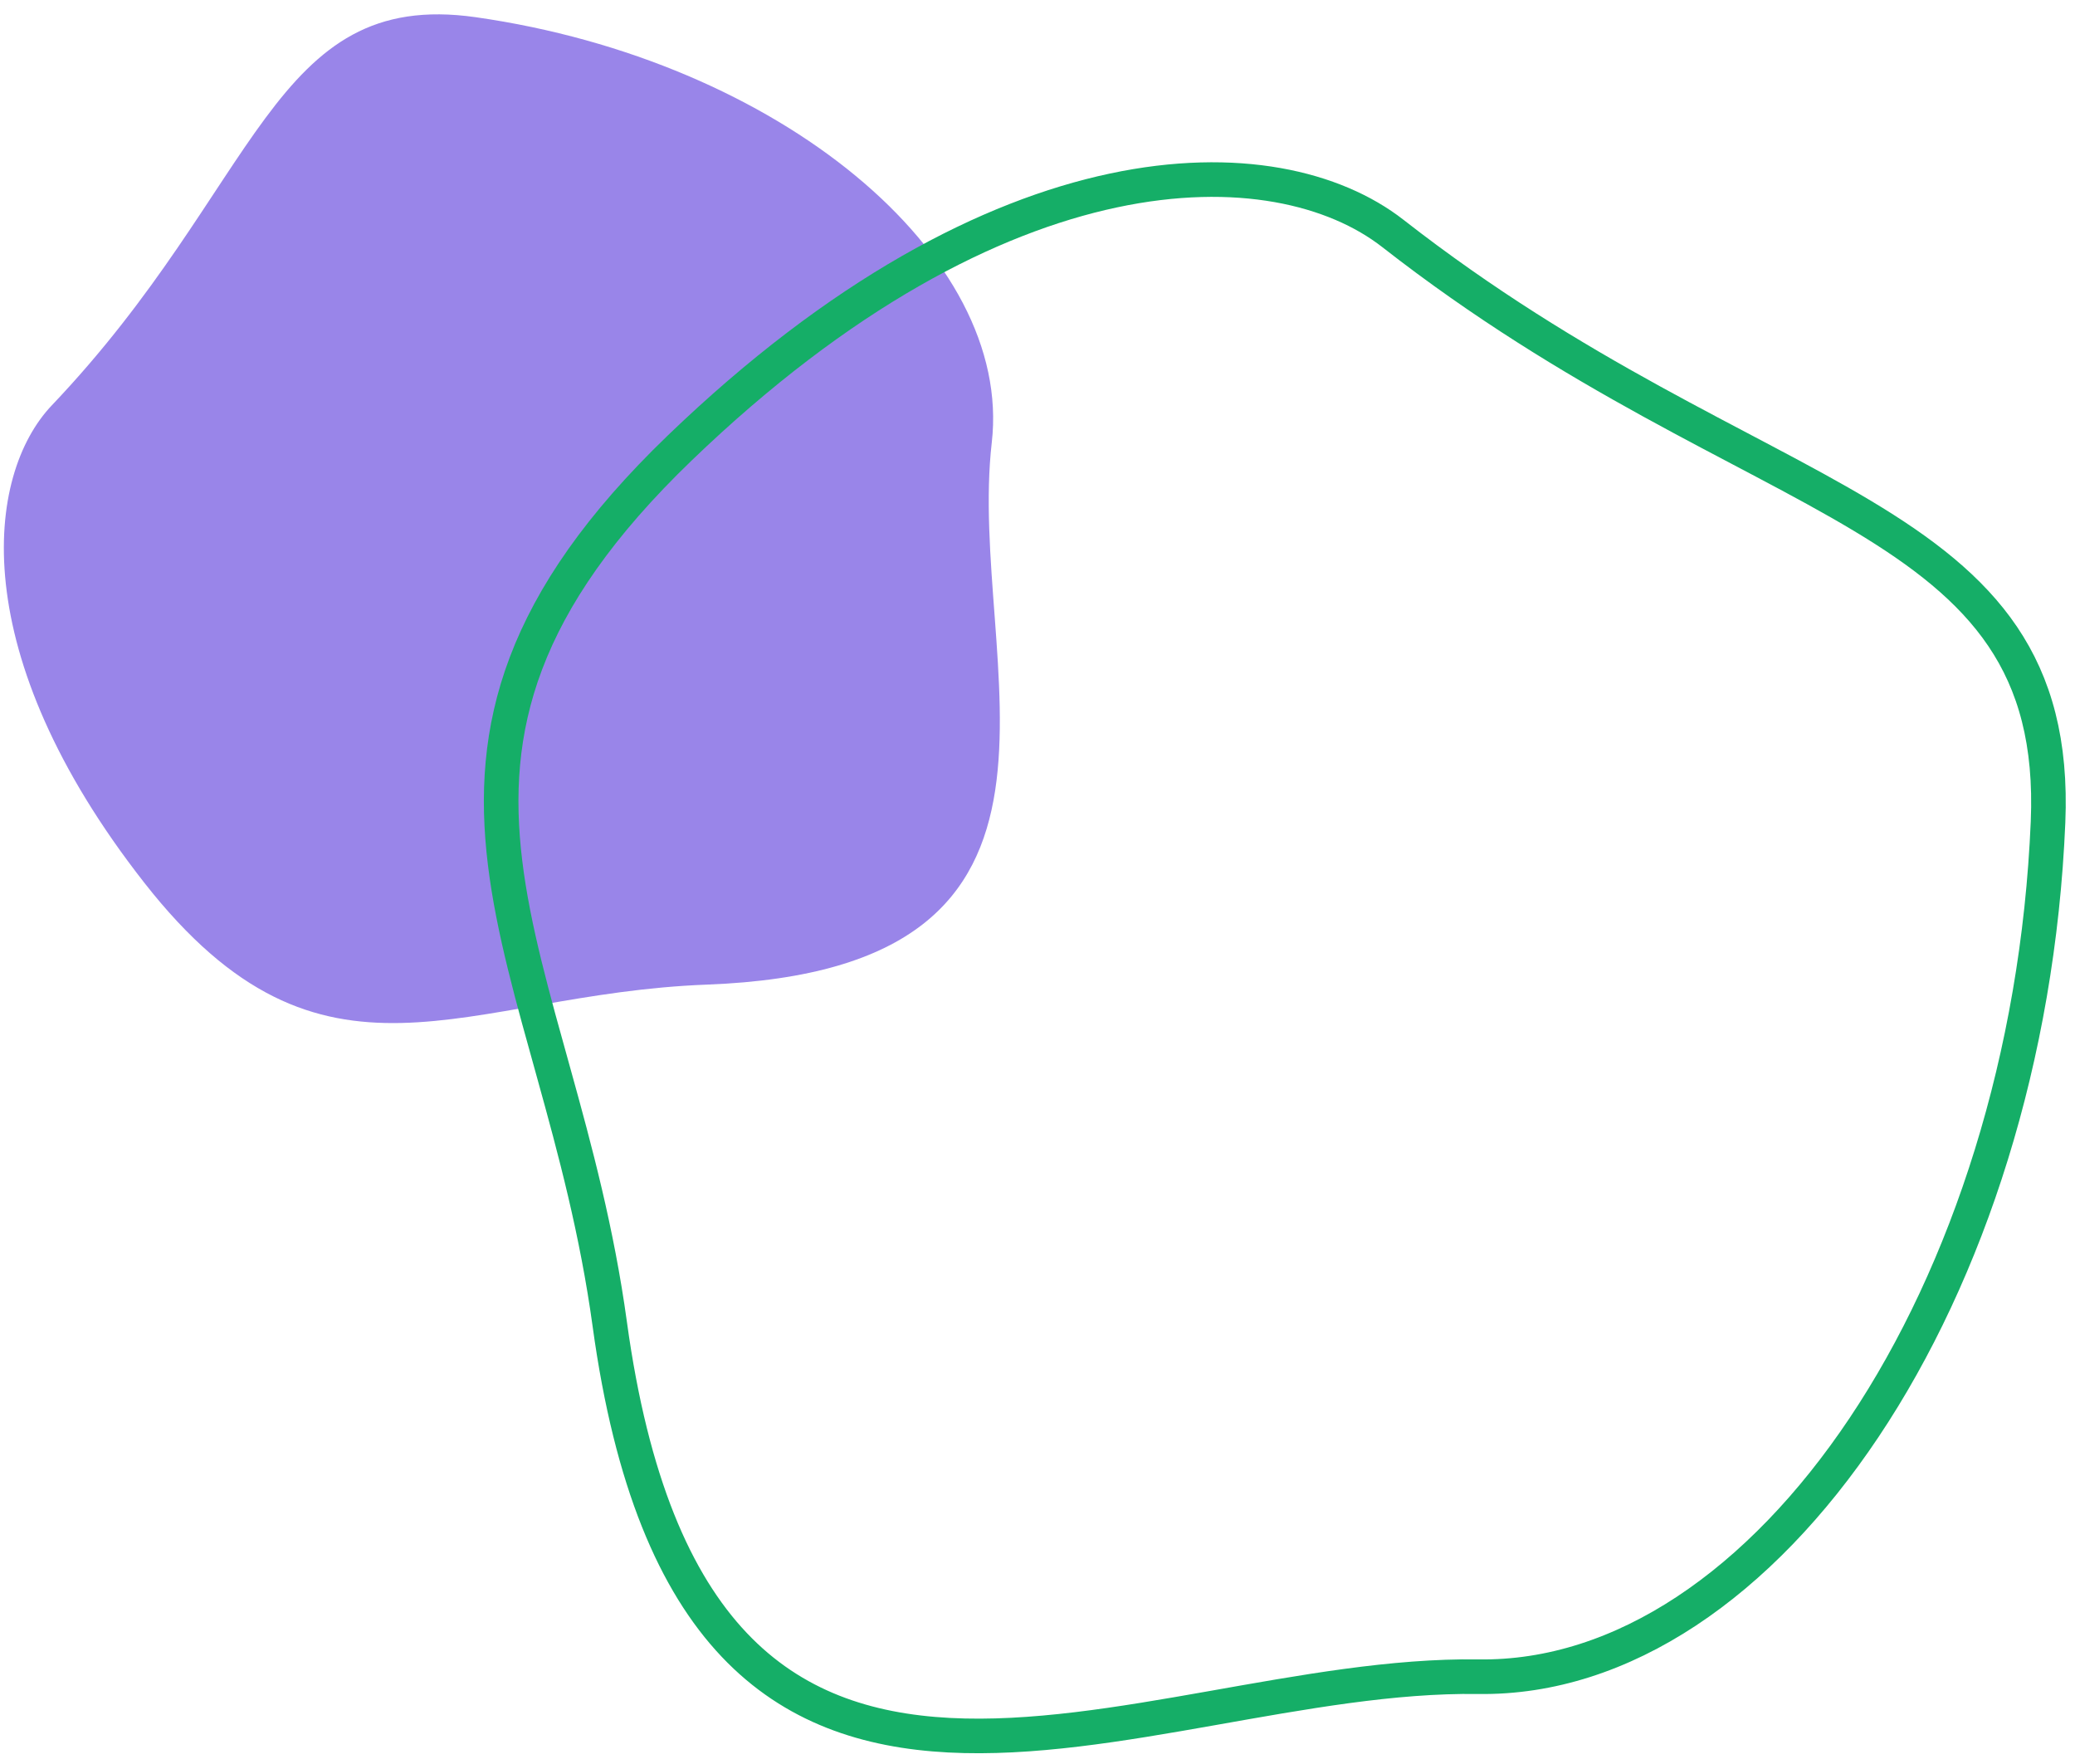 <svg xmlns="http://www.w3.org/2000/svg" width="120" height="102" viewBox="0 0 120 102">
  <defs>
    <style>
      .cls-1 {
        fill: #9985e9;
      }

      .cls-1, .cls-2 {
        fill-rule: evenodd;
      }

      .cls-2 {
        fill: none;
        stroke: #15ae67;
        stroke-width: 2px;
      }
    </style>
  </defs>
  <path id="シェイプ_1_のコピー" data-name="シェイプ 1 のコピー" class="cls-1" d="M3,23.434C15.063,10.764,15.689-.686,27.505.994c17.548,2.5,31.1,13.758,29.85,24.6-1.466,12.757,7.479,30.437-16.467,31.339-14.106.532-22.173,7.349-32.546-5.894S-0.843,27.476,3,23.434Z"/>
  <path id="シェイプ_1_のコピー_6" data-name="シェイプ 1 のコピー 6" class="cls-2" d="M80.554,13.5c21.124,16.5,38.657,15.7,37.887,34.028C117.3,74.749,102.2,97.2,85.489,96.952c-19.65-.286-45.223,16.1-50.224-20.376C32.319,55.085,20.714,43.8,39.313,25.9S73.816,8.242,80.554,13.5Z"/>
</svg>
